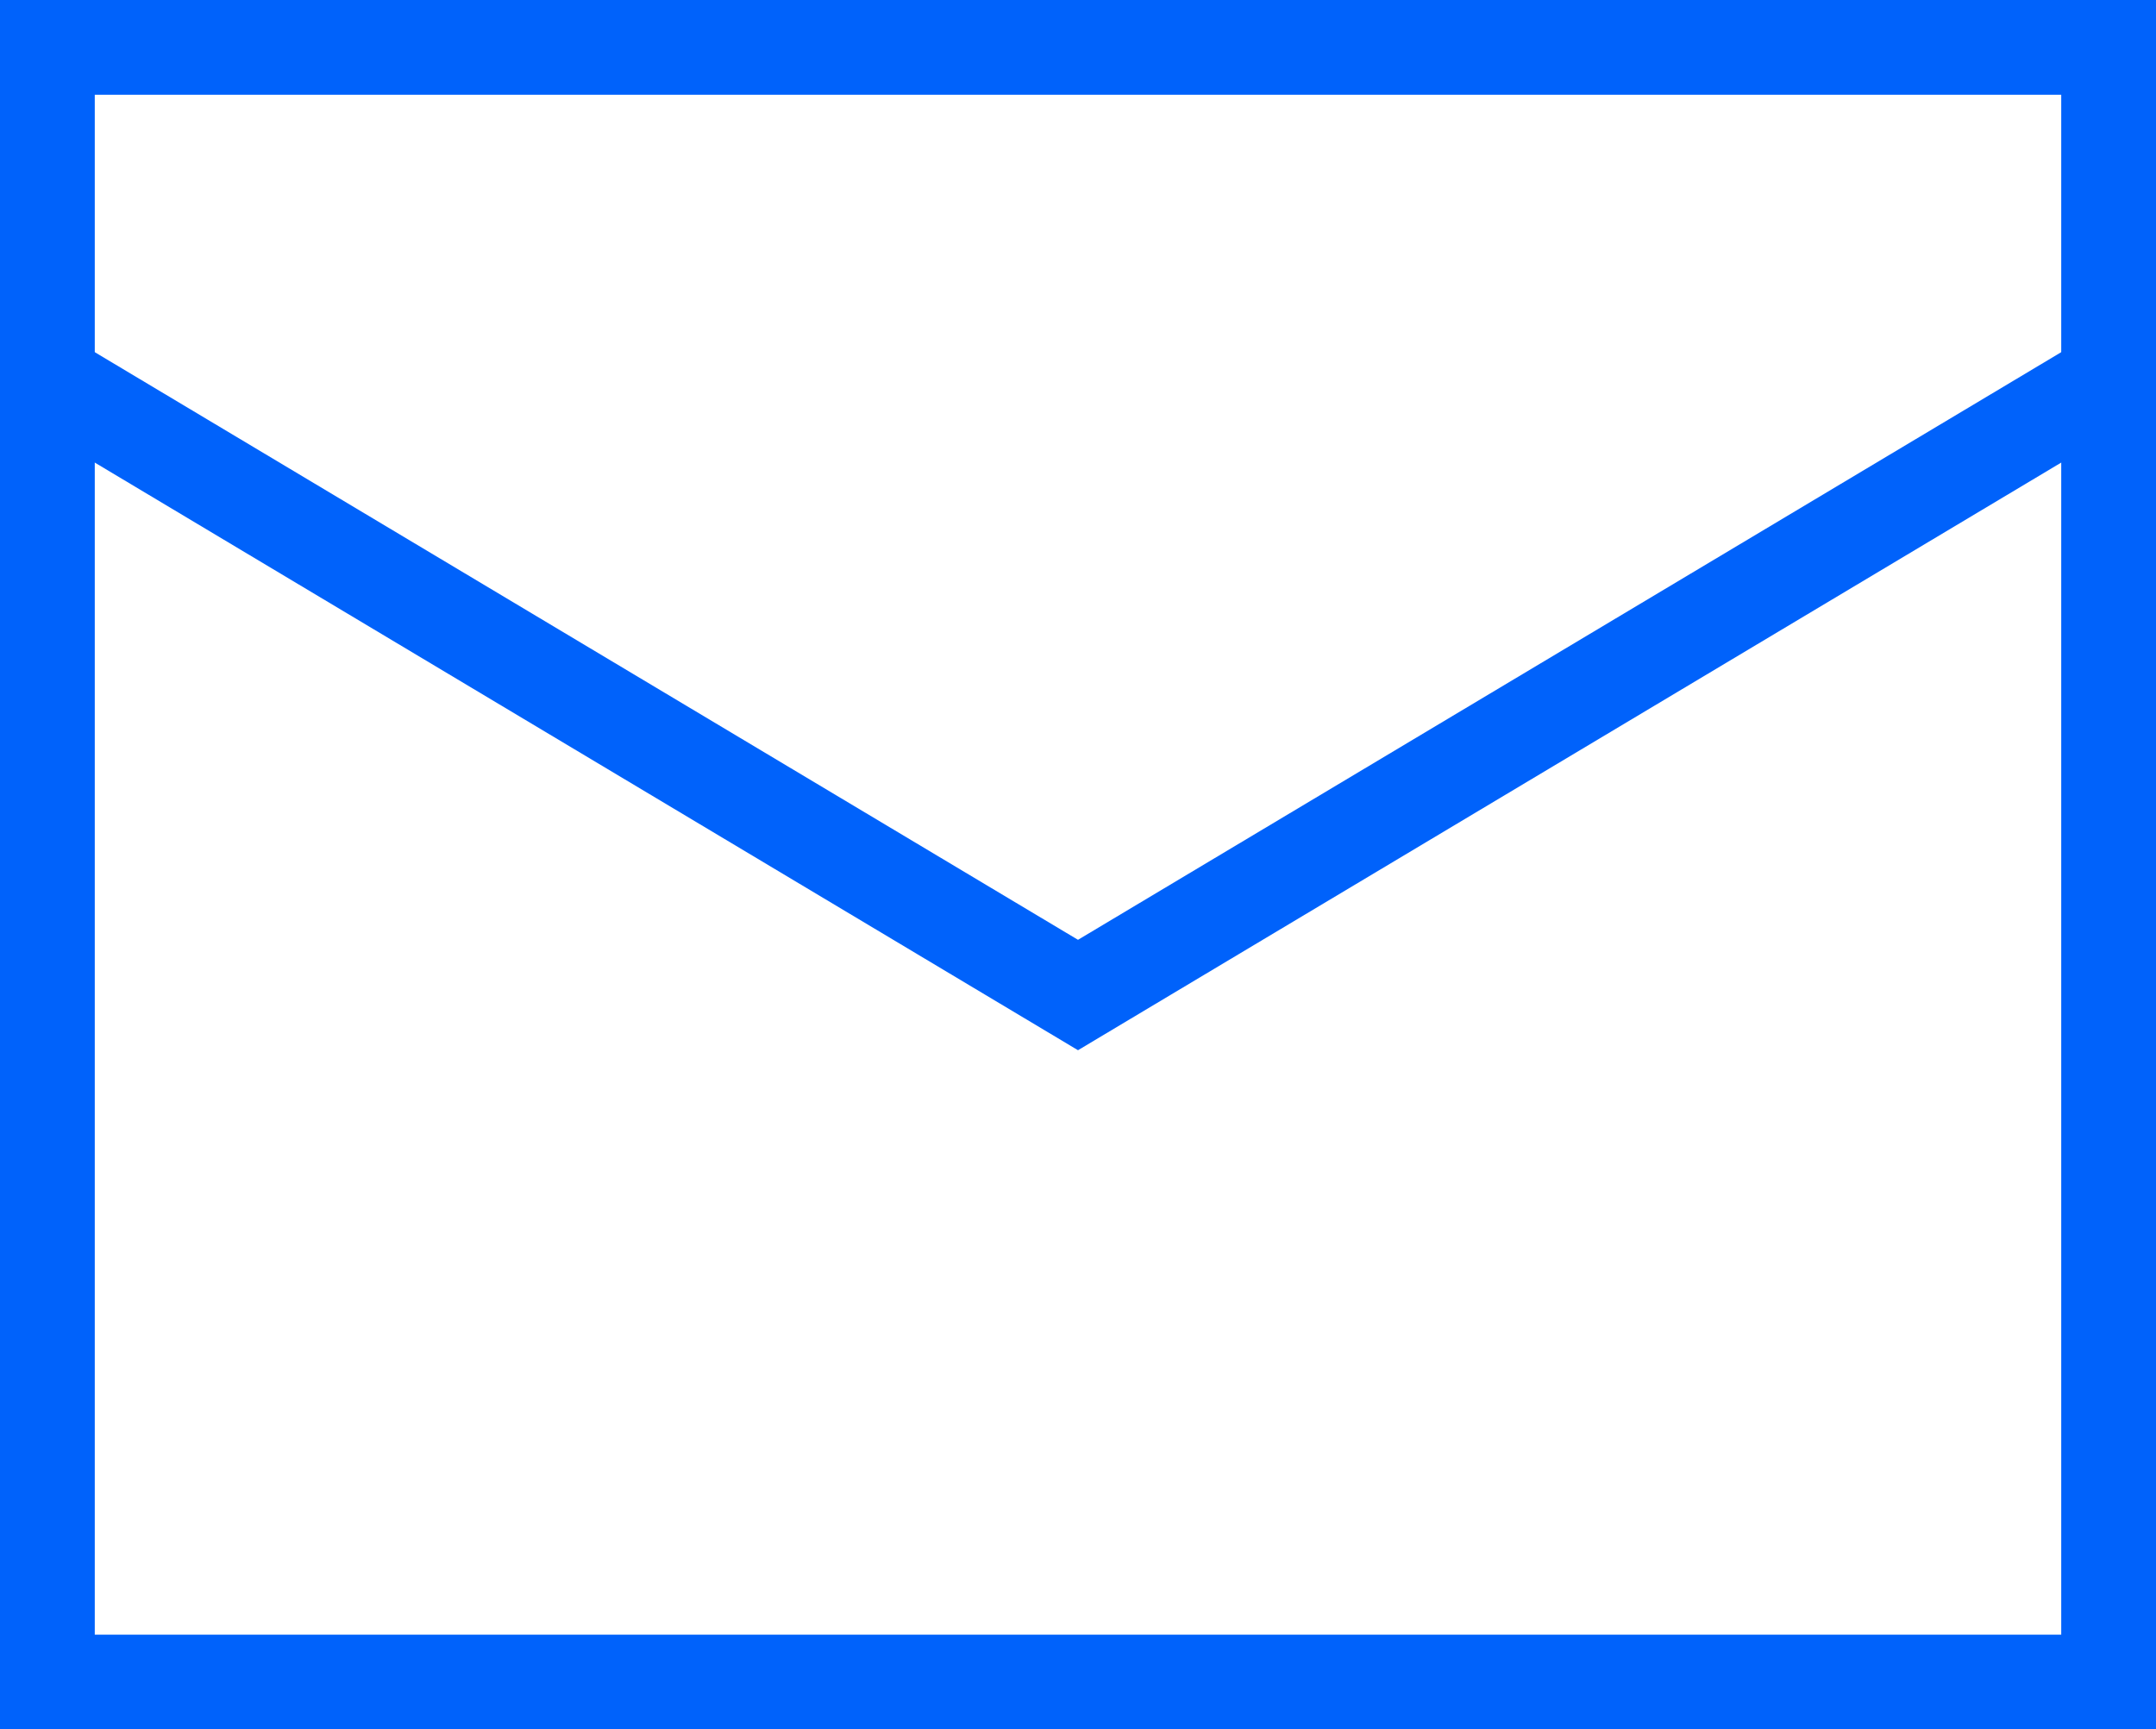 <svg width="91" height="73" viewBox="0 0 91 73" fill="none" xmlns="http://www.w3.org/2000/svg">
<rect x="89" y="2" width="69" height="87" transform="rotate(90 89 2)" stroke="#0062FB" stroke-width="4"/>
<path d="M2 16L45.5 42L89 16" stroke="#0062FB" stroke-width="4"/>
</svg>
